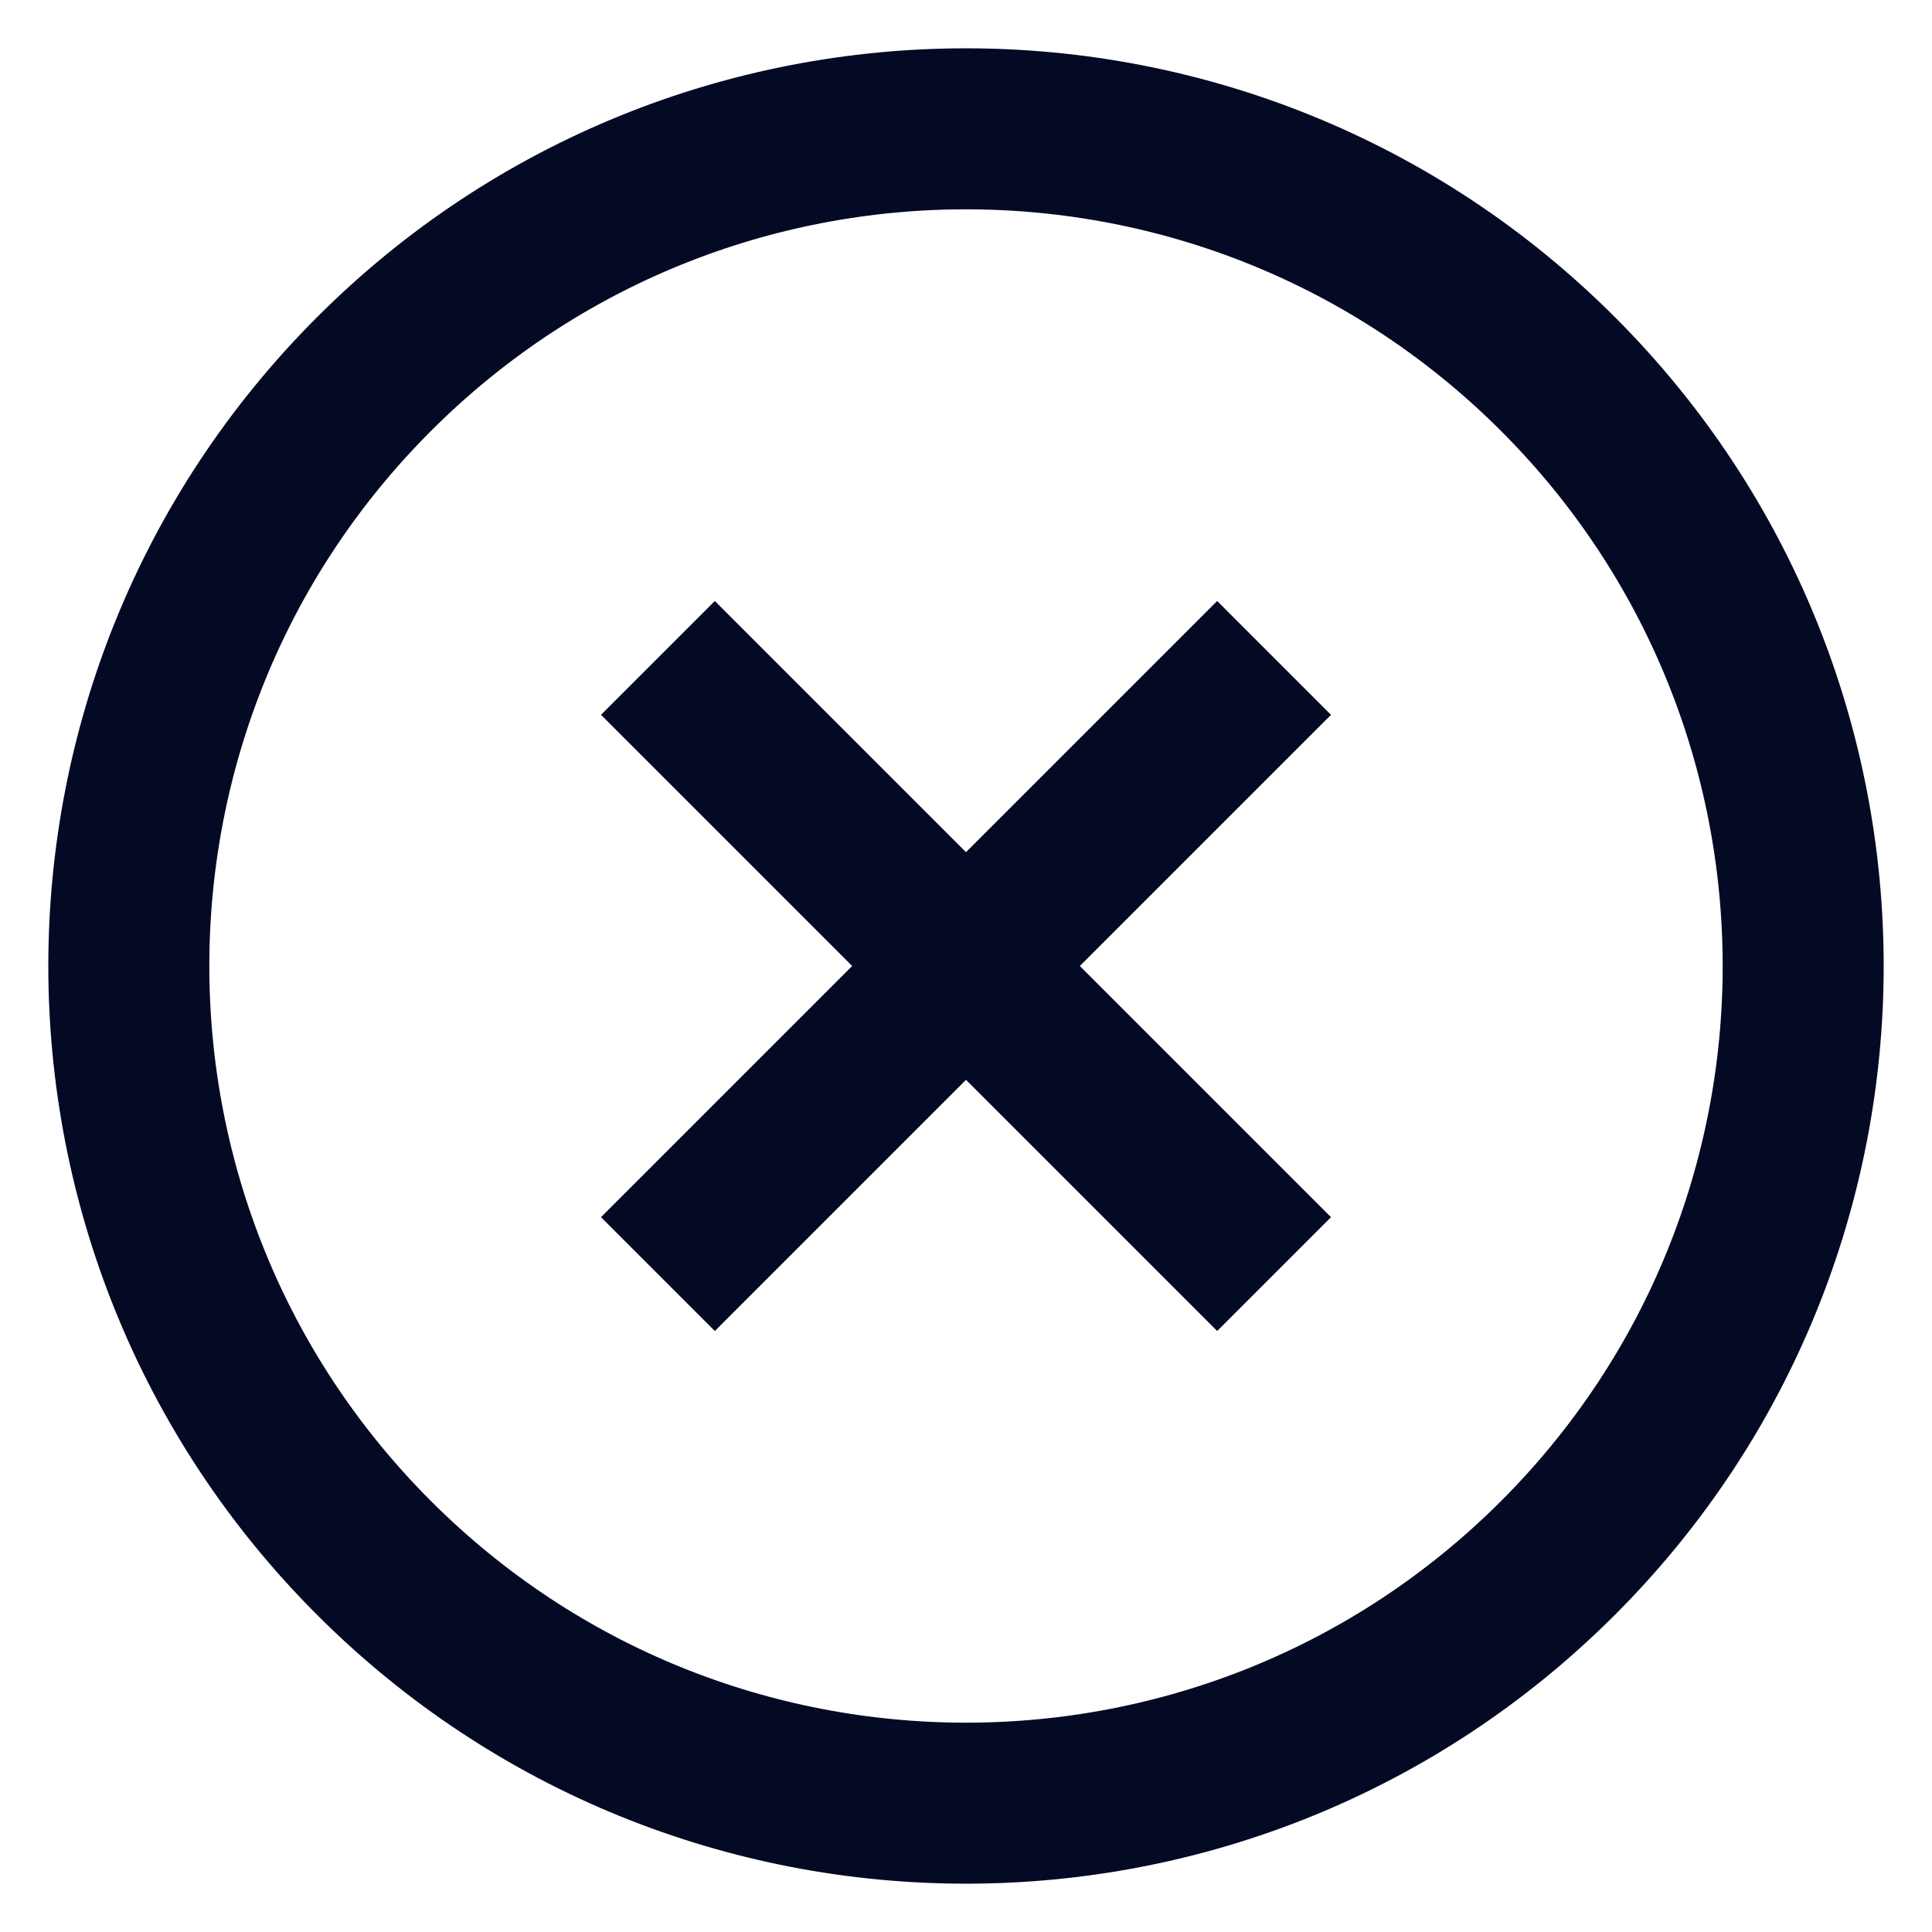 <svg xmlns="http://www.w3.org/2000/svg" width="30" height="30" viewBox="0 0 30 30" fill="none">
  <path d="M18.9 11.1L11.1 18.9M11.1 11.1L18.9 18.9M5.808 24.192C10.884 29.269 19.116 29.269 24.192 24.192C29.269 19.116 29.269 10.884 24.192 5.808C19.116 0.731 10.884 0.731 5.808 5.808C0.731 10.884 0.731 19.116 5.808 24.192Z" stroke="#040924" stroke-width="2.5" stroke-linecap="square" stroke-linejoin="round"/>
</svg>